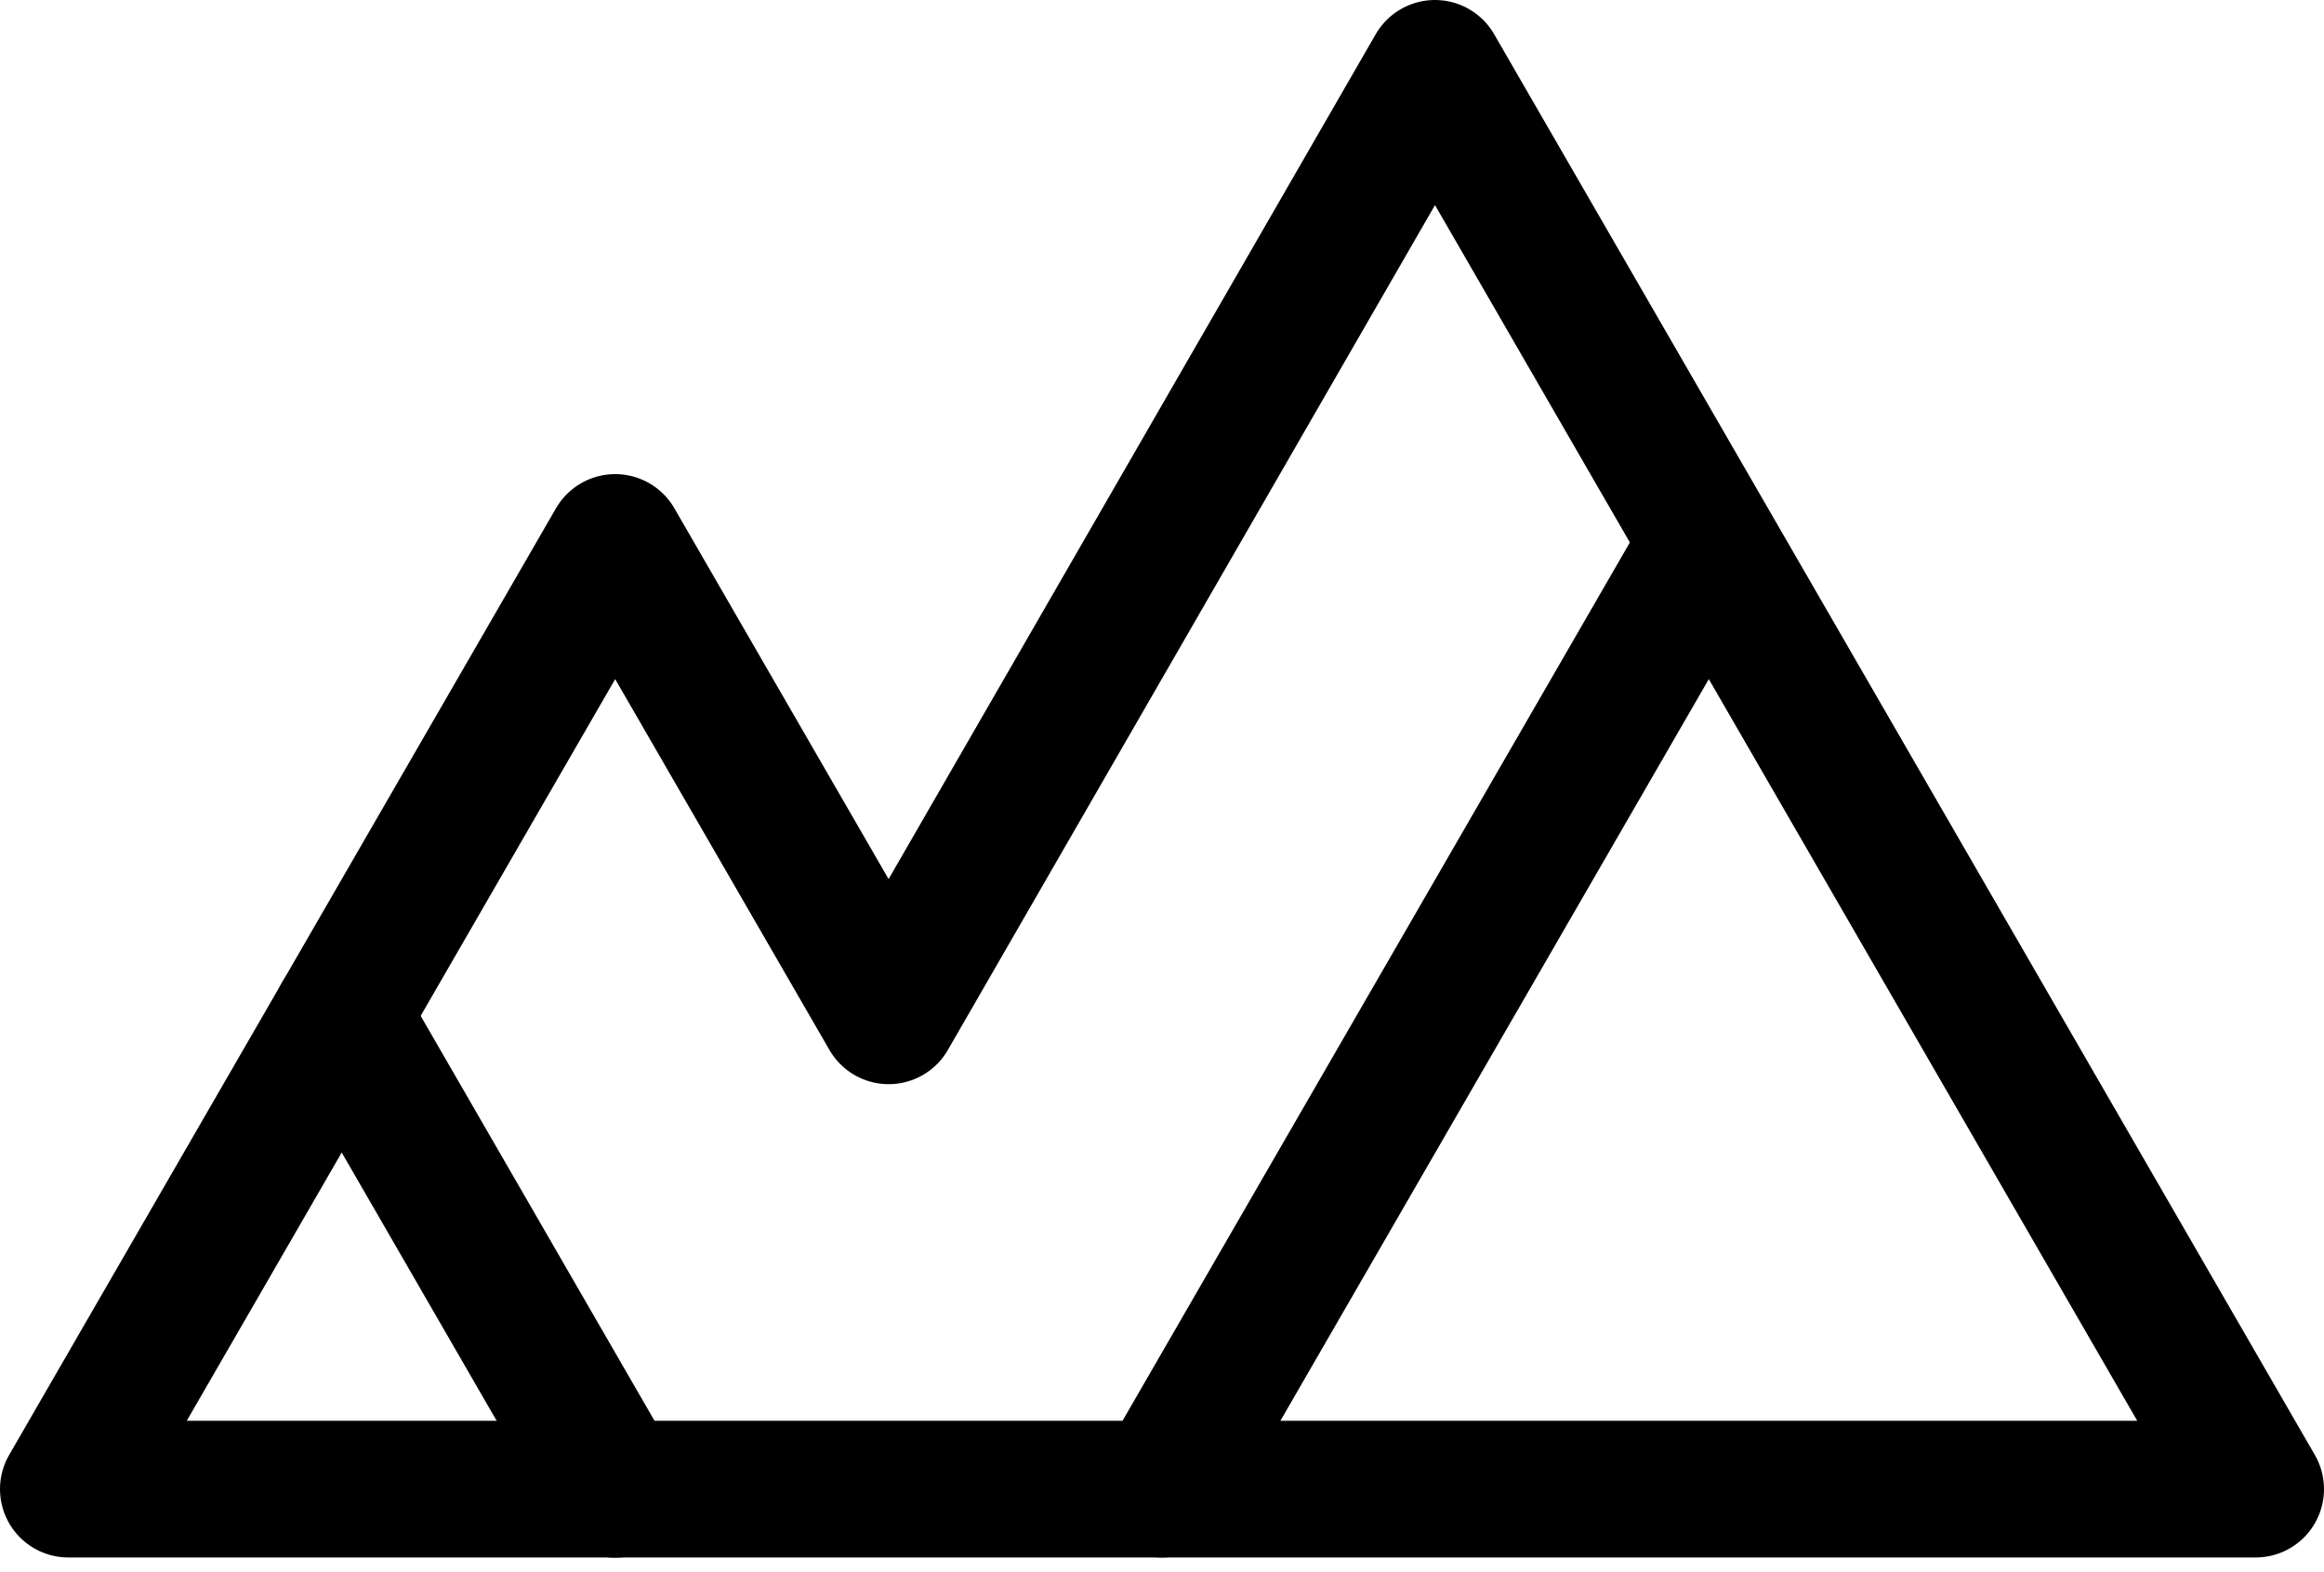<svg width="34" height="23" viewBox="0 0 34 23" fill="none" xmlns="http://www.w3.org/2000/svg">
<path d="M1 21.785L9 7.936L13.001 14.861L20.993 1L33 21.785H1Z" stroke="black" stroke-width="2" stroke-linecap="round" stroke-linejoin="round"/>
<path d="M4.999 14.861L9 21.788" stroke="black" stroke-width="2" stroke-linecap="round" stroke-linejoin="round"/>
<path d="M17 21.785L24.96 8.005" stroke="black" stroke-width="2" stroke-linecap="round" stroke-linejoin="round"/>
</svg>
